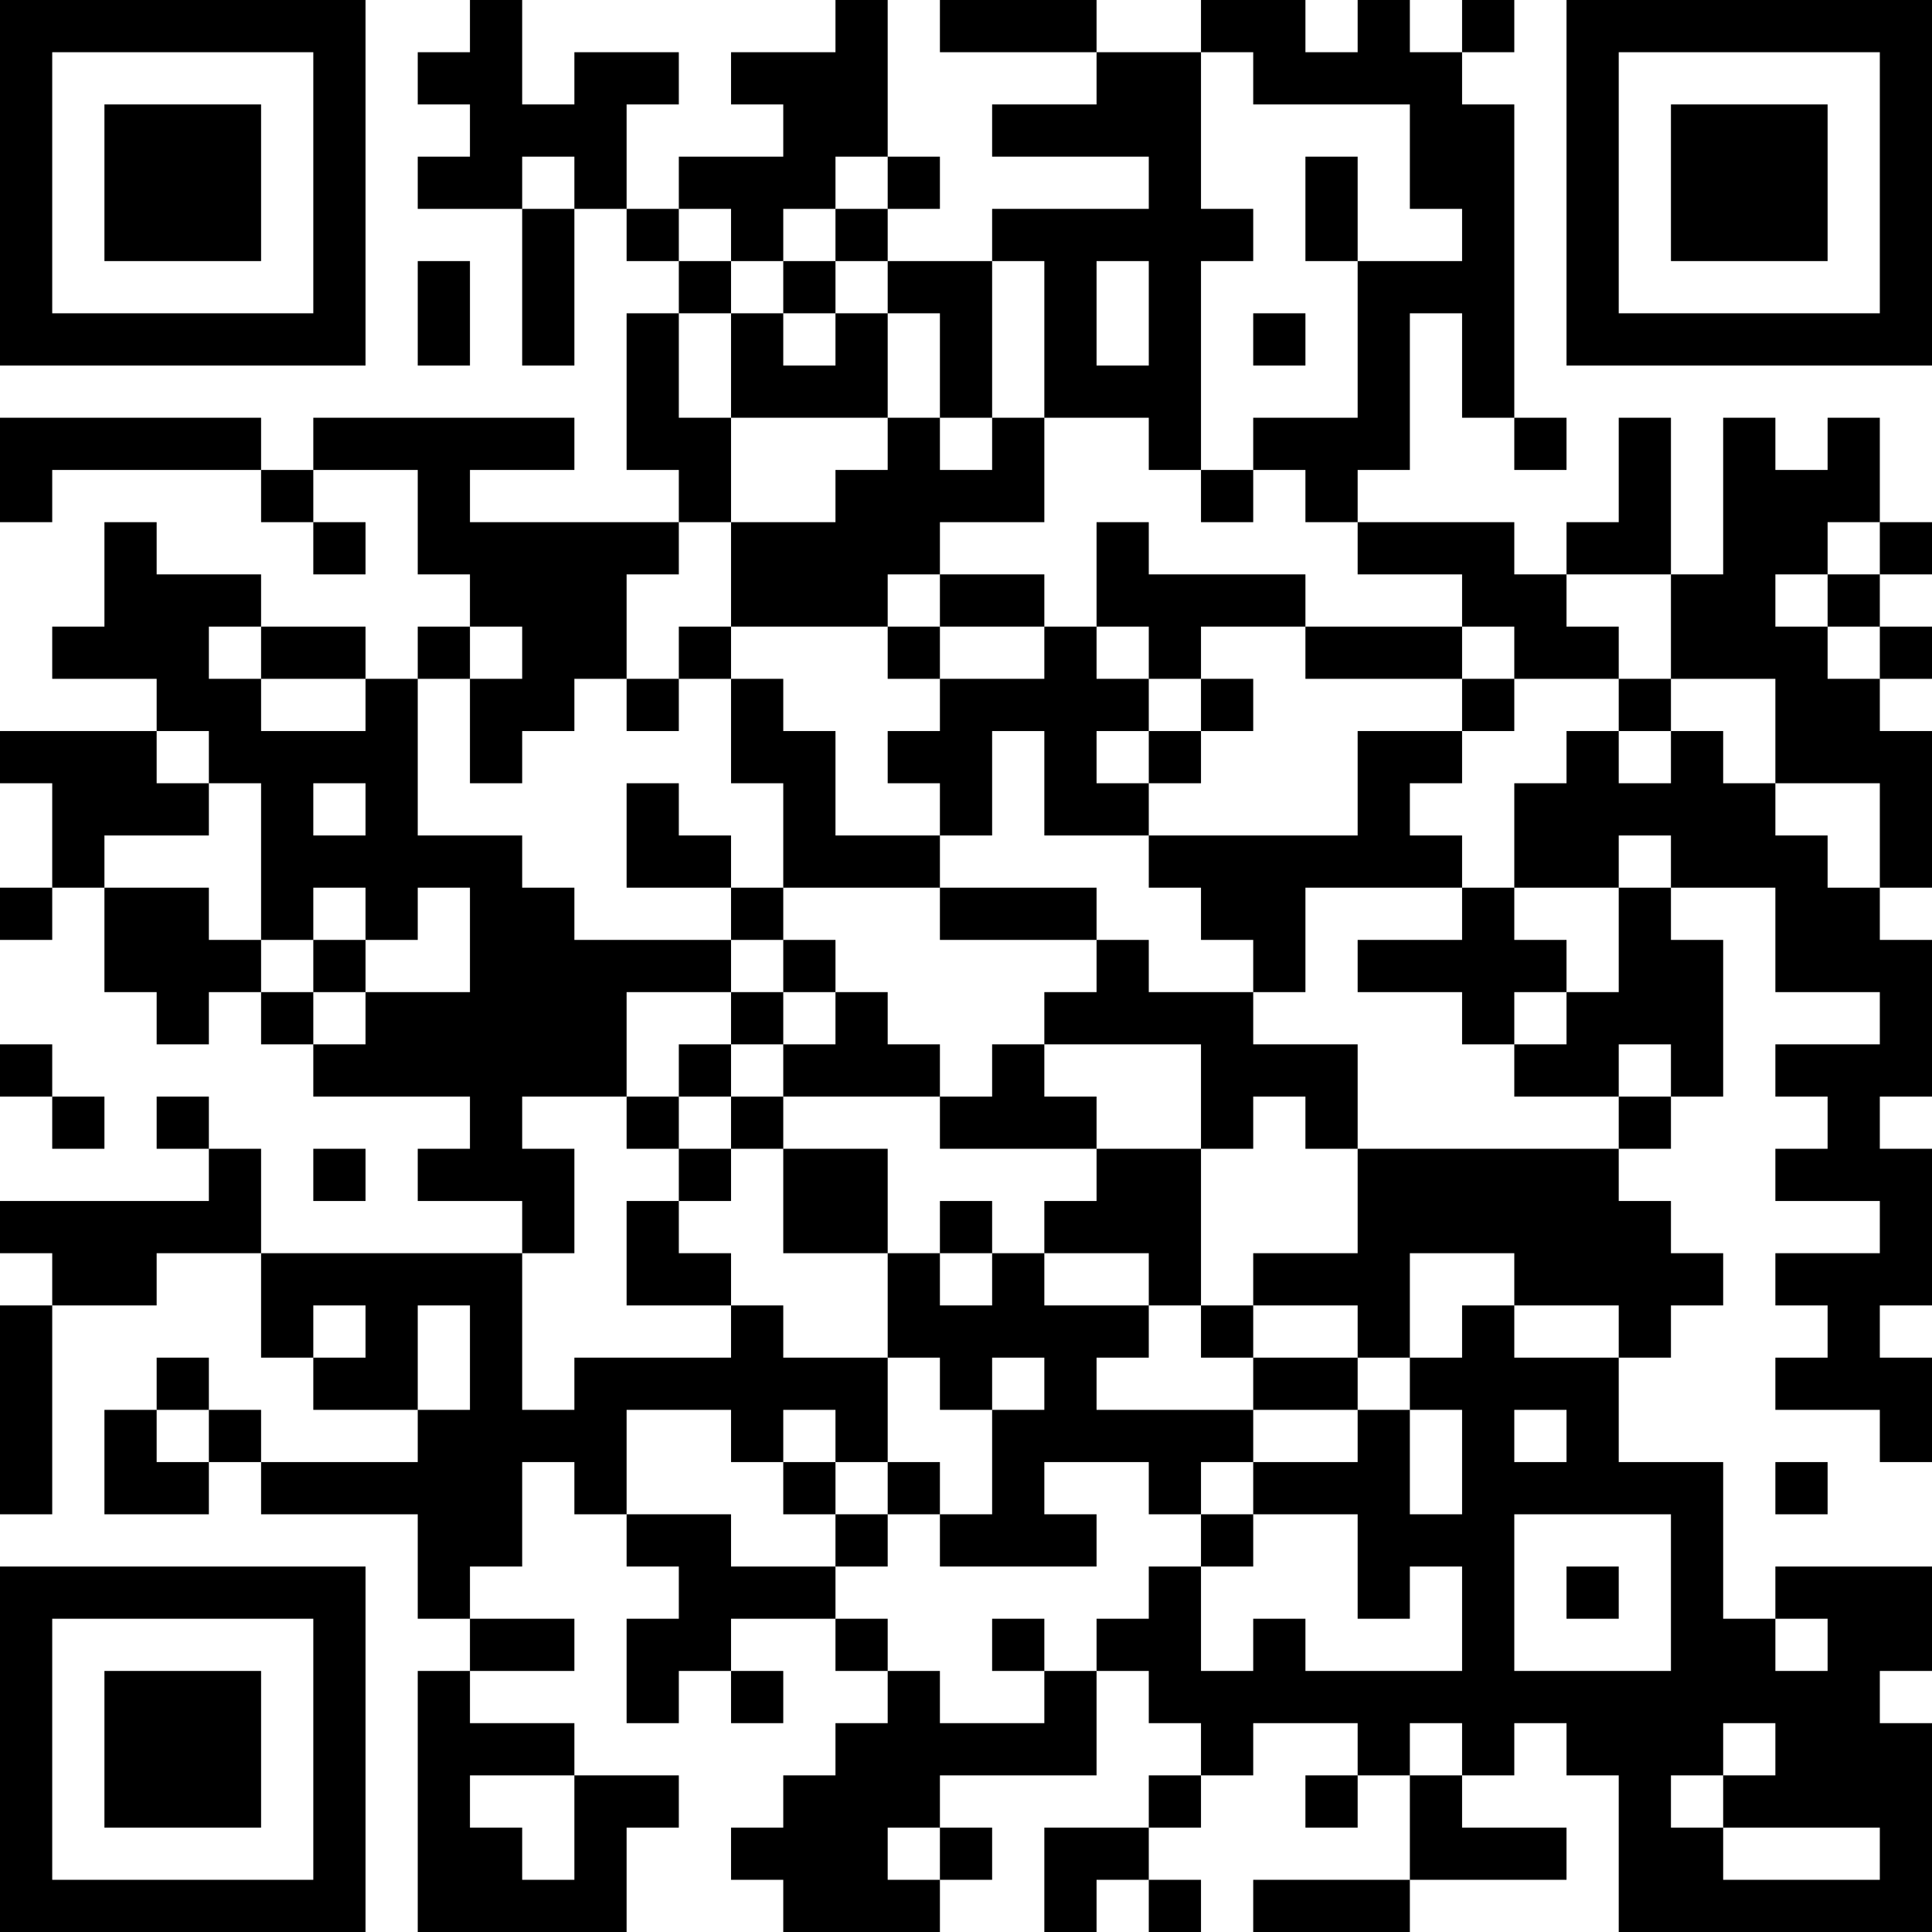 <?xml version="1.0" encoding="UTF-8"?>
<svg xmlns="http://www.w3.org/2000/svg" version="1.1" width="400" height="400" viewBox="0 0 400 400"><rect x="0" y="0" width="400" height="400" fill="#ffffff"/><g transform="scale(10.811)"><g transform="translate(0,0)"><path fill-rule="evenodd" d="M9 0L9 1L8 1L8 2L9 2L9 3L8 3L8 4L10 4L10 7L11 7L11 4L12 4L12 5L13 5L13 6L12 6L12 9L13 9L13 10L9 10L9 9L11 9L11 8L6 8L6 9L5 9L5 8L0 8L0 10L1 10L1 9L5 9L5 10L6 10L6 11L7 11L7 10L6 10L6 9L8 9L8 11L9 11L9 12L8 12L8 13L7 13L7 12L5 12L5 11L3 11L3 10L2 10L2 12L1 12L1 13L3 13L3 14L0 14L0 15L1 15L1 17L0 17L0 18L1 18L1 17L2 17L2 19L3 19L3 20L4 20L4 19L5 19L5 20L6 20L6 21L9 21L9 22L8 22L8 23L10 23L10 24L5 24L5 22L4 22L4 21L3 21L3 22L4 22L4 23L0 23L0 24L1 24L1 25L0 25L0 29L1 29L1 25L3 25L3 24L5 24L5 26L6 26L6 27L8 27L8 28L5 28L5 27L4 27L4 26L3 26L3 27L2 27L2 29L4 29L4 28L5 28L5 29L8 29L8 31L9 31L9 32L8 32L8 37L12 37L12 35L13 35L13 34L11 34L11 33L9 33L9 32L11 32L11 31L9 31L9 30L10 30L10 28L11 28L11 29L12 29L12 30L13 30L13 31L12 31L12 33L13 33L13 32L14 32L14 33L15 33L15 32L14 32L14 31L16 31L16 32L17 32L17 33L16 33L16 34L15 34L15 35L14 35L14 36L15 36L15 37L18 37L18 36L19 36L19 35L18 35L18 34L21 34L21 32L22 32L22 33L23 33L23 34L22 34L22 35L20 35L20 37L21 37L21 36L22 36L22 37L23 37L23 36L22 36L22 35L23 35L23 34L24 34L24 33L26 33L26 34L25 34L25 35L26 35L26 34L27 34L27 36L24 36L24 37L27 37L27 36L30 36L30 35L28 35L28 34L29 34L29 33L30 33L30 34L31 34L31 37L37 37L37 33L36 33L36 32L37 32L37 30L34 30L34 31L33 31L33 28L31 28L31 26L32 26L32 25L33 25L33 24L32 24L32 23L31 23L31 22L32 22L32 21L33 21L33 18L32 18L32 17L34 17L34 19L36 19L36 20L34 20L34 21L35 21L35 22L34 22L34 23L36 23L36 24L34 24L34 25L35 25L35 26L34 26L34 27L36 27L36 28L37 28L37 26L36 26L36 25L37 25L37 22L36 22L36 21L37 21L37 18L36 18L36 17L37 17L37 14L36 14L36 13L37 13L37 12L36 12L36 11L37 11L37 10L36 10L36 8L35 8L35 9L34 9L34 8L33 8L33 11L32 11L32 8L31 8L31 10L30 10L30 11L29 11L29 10L26 10L26 9L27 9L27 6L28 6L28 8L29 8L29 9L30 9L30 8L29 8L29 2L28 2L28 1L29 1L29 0L28 0L28 1L27 1L27 0L26 0L26 1L25 1L25 0L23 0L23 1L21 1L21 0L18 0L18 1L21 1L21 2L19 2L19 3L22 3L22 4L19 4L19 5L17 5L17 4L18 4L18 3L17 3L17 0L16 0L16 1L14 1L14 2L15 2L15 3L13 3L13 4L12 4L12 2L13 2L13 1L11 1L11 2L10 2L10 0ZM23 1L23 4L24 4L24 5L23 5L23 9L22 9L22 8L20 8L20 5L19 5L19 8L18 8L18 6L17 6L17 5L16 5L16 4L17 4L17 3L16 3L16 4L15 4L15 5L14 5L14 4L13 4L13 5L14 5L14 6L13 6L13 8L14 8L14 10L13 10L13 11L12 11L12 13L11 13L11 14L10 14L10 15L9 15L9 13L10 13L10 12L9 12L9 13L8 13L8 16L10 16L10 17L11 17L11 18L14 18L14 19L12 19L12 21L10 21L10 22L11 22L11 24L10 24L10 27L11 27L11 26L14 26L14 25L15 25L15 26L17 26L17 28L16 28L16 27L15 27L15 28L14 28L14 27L12 27L12 29L14 29L14 30L16 30L16 31L17 31L17 32L18 32L18 33L20 33L20 32L21 32L21 31L22 31L22 30L23 30L23 32L24 32L24 31L25 31L25 32L28 32L28 30L27 30L27 31L26 31L26 29L24 29L24 28L26 28L26 27L27 27L27 29L28 29L28 27L27 27L27 26L28 26L28 25L29 25L29 26L31 26L31 25L29 25L29 24L27 24L27 26L26 26L26 25L24 25L24 24L26 24L26 22L31 22L31 21L32 21L32 20L31 20L31 21L29 21L29 20L30 20L30 19L31 19L31 17L32 17L32 16L31 16L31 17L29 17L29 15L30 15L30 14L31 14L31 15L32 15L32 14L33 14L33 15L34 15L34 16L35 16L35 17L36 17L36 15L34 15L34 13L32 13L32 11L30 11L30 12L31 12L31 13L29 13L29 12L28 12L28 11L26 11L26 10L25 10L25 9L24 9L24 8L26 8L26 5L28 5L28 4L27 4L27 2L24 2L24 1ZM10 3L10 4L11 4L11 3ZM25 3L25 5L26 5L26 3ZM8 5L8 7L9 7L9 5ZM15 5L15 6L14 6L14 8L17 8L17 9L16 9L16 10L14 10L14 12L13 12L13 13L12 13L12 14L13 14L13 13L14 13L14 15L15 15L15 17L14 17L14 16L13 16L13 15L12 15L12 17L14 17L14 18L15 18L15 19L14 19L14 20L13 20L13 21L12 21L12 22L13 22L13 23L12 23L12 25L14 25L14 24L13 24L13 23L14 23L14 22L15 22L15 24L17 24L17 26L18 26L18 27L19 27L19 29L18 29L18 28L17 28L17 29L16 29L16 28L15 28L15 29L16 29L16 30L17 30L17 29L18 29L18 30L21 30L21 29L20 29L20 28L22 28L22 29L23 29L23 30L24 30L24 29L23 29L23 28L24 28L24 27L26 27L26 26L24 26L24 25L23 25L23 22L24 22L24 21L25 21L25 22L26 22L26 20L24 20L24 19L25 19L25 17L28 17L28 18L26 18L26 19L28 19L28 20L29 20L29 19L30 19L30 18L29 18L29 17L28 17L28 16L27 16L27 15L28 15L28 14L29 14L29 13L28 13L28 12L25 12L25 11L22 11L22 10L21 10L21 12L20 12L20 11L18 11L18 10L20 10L20 8L19 8L19 9L18 9L18 8L17 8L17 6L16 6L16 5ZM21 5L21 7L22 7L22 5ZM15 6L15 7L16 7L16 6ZM24 6L24 7L25 7L25 6ZM23 9L23 10L24 10L24 9ZM35 10L35 11L34 11L34 12L35 12L35 13L36 13L36 12L35 12L35 11L36 11L36 10ZM17 11L17 12L14 12L14 13L15 13L15 14L16 14L16 16L18 16L18 17L15 17L15 18L16 18L16 19L15 19L15 20L14 20L14 21L13 21L13 22L14 22L14 21L15 21L15 22L17 22L17 24L18 24L18 25L19 25L19 24L20 24L20 25L22 25L22 26L21 26L21 27L24 27L24 26L23 26L23 25L22 25L22 24L20 24L20 23L21 23L21 22L23 22L23 20L20 20L20 19L21 19L21 18L22 18L22 19L24 19L24 18L23 18L23 17L22 17L22 16L26 16L26 14L28 14L28 13L25 13L25 12L23 12L23 13L22 13L22 12L21 12L21 13L22 13L22 14L21 14L21 15L22 15L22 16L20 16L20 14L19 14L19 16L18 16L18 15L17 15L17 14L18 14L18 13L20 13L20 12L18 12L18 11ZM4 12L4 13L5 13L5 14L7 14L7 13L5 13L5 12ZM17 12L17 13L18 13L18 12ZM23 13L23 14L22 14L22 15L23 15L23 14L24 14L24 13ZM31 13L31 14L32 14L32 13ZM3 14L3 15L4 15L4 16L2 16L2 17L4 17L4 18L5 18L5 19L6 19L6 20L7 20L7 19L9 19L9 17L8 17L8 18L7 18L7 17L6 17L6 18L5 18L5 15L4 15L4 14ZM6 15L6 16L7 16L7 15ZM18 17L18 18L21 18L21 17ZM6 18L6 19L7 19L7 18ZM16 19L16 20L15 20L15 21L18 21L18 22L21 22L21 21L20 21L20 20L19 20L19 21L18 21L18 20L17 20L17 19ZM0 20L0 21L1 21L1 22L2 22L2 21L1 21L1 20ZM6 22L6 23L7 23L7 22ZM18 23L18 24L19 24L19 23ZM6 25L6 26L7 26L7 25ZM8 25L8 27L9 27L9 25ZM19 26L19 27L20 27L20 26ZM3 27L3 28L4 28L4 27ZM29 27L29 28L30 28L30 27ZM34 28L34 29L35 29L35 28ZM29 29L29 32L32 32L32 29ZM30 30L30 31L31 31L31 30ZM19 31L19 32L20 32L20 31ZM34 31L34 32L35 32L35 31ZM27 33L27 34L28 34L28 33ZM33 33L33 34L32 34L32 35L33 35L33 36L36 36L36 35L33 35L33 34L34 34L34 33ZM9 34L9 35L10 35L10 36L11 36L11 34ZM17 35L17 36L18 36L18 35ZM0 0L0 7L7 7L7 0ZM1 1L1 6L6 6L6 1ZM2 2L2 5L5 5L5 2ZM30 0L30 7L37 7L37 0ZM31 1L31 6L36 6L36 1ZM32 2L32 5L35 5L35 2ZM0 30L0 37L7 37L7 30ZM1 31L1 36L6 36L6 31ZM2 32L2 35L5 35L5 32Z" fill="#000000"/></g></g></svg>
